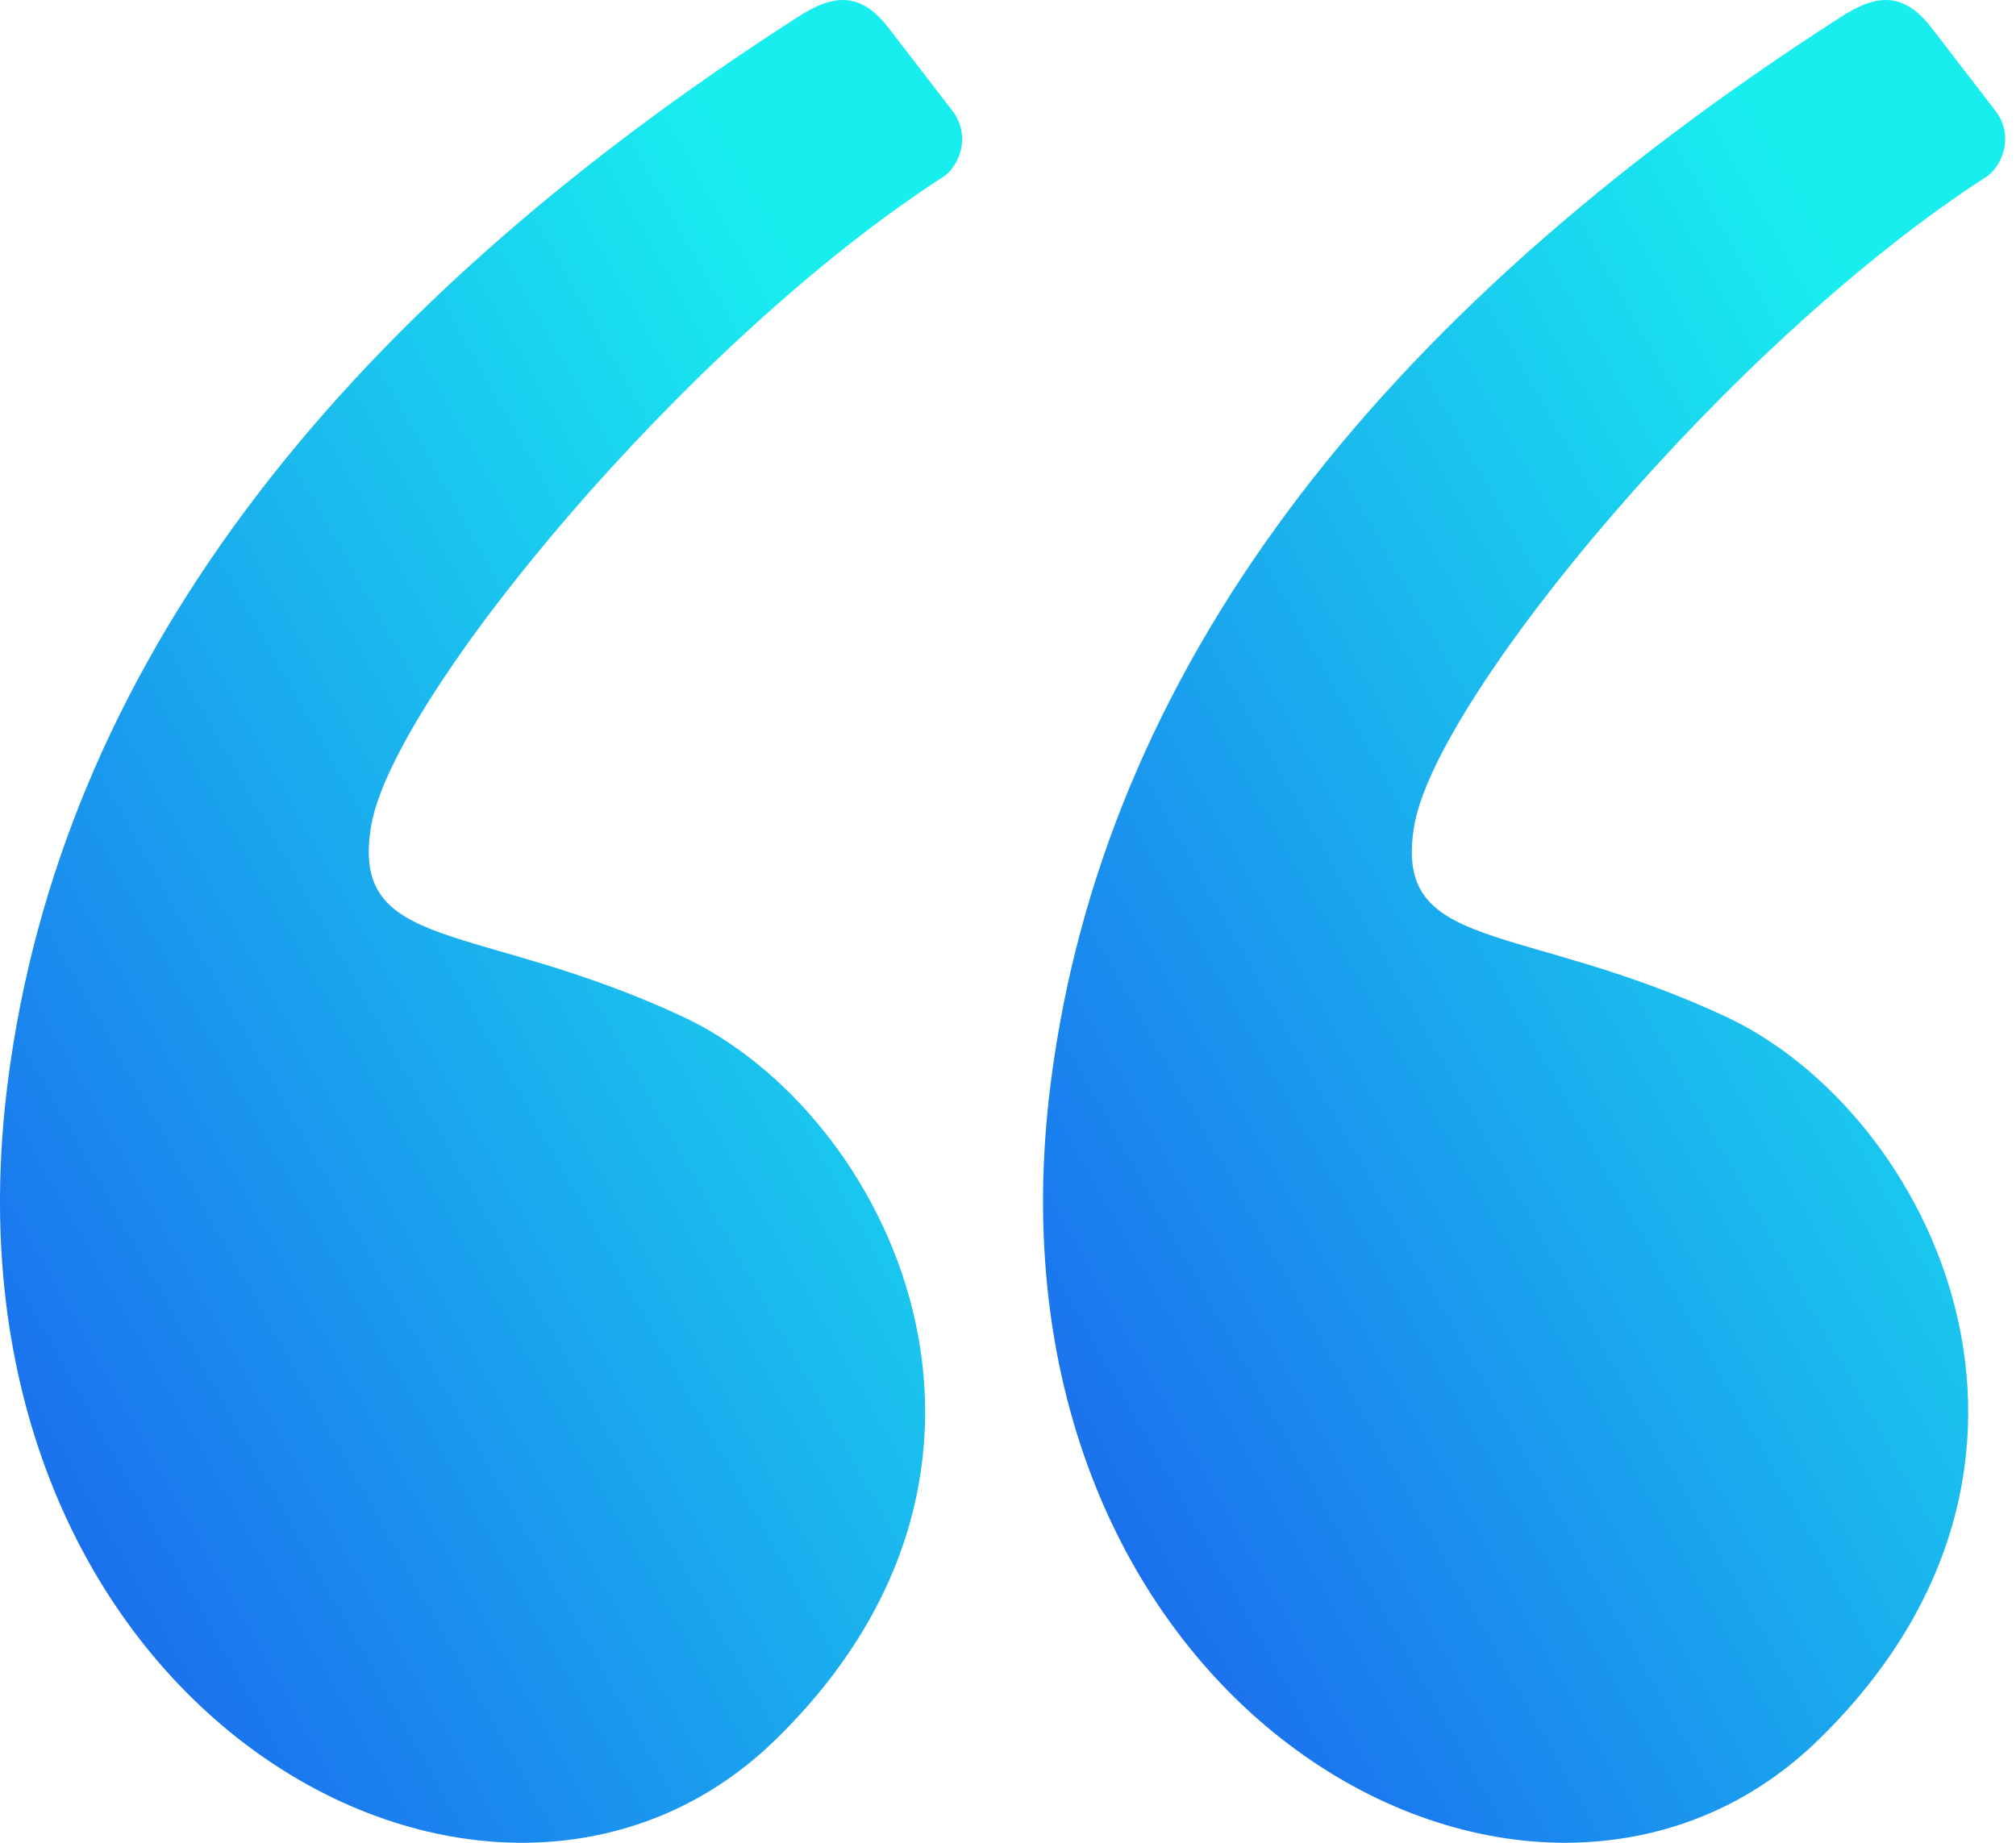 <svg width="70" height="64" viewBox="0 0 70 64" fill="none" xmlns="http://www.w3.org/2000/svg">
<g id="Group">
<path id="Vector" fill-rule="evenodd" clip-rule="evenodd" d="M27.729 0.573C11.26 11.15 2.11 23.46 0.28 37.505C-2.568 59.368 16.985 70.07 26.892 60.455C36.799 50.839 30.86 38.635 23.686 35.299C16.513 31.962 12.126 33.124 12.891 28.666C13.656 24.208 23.862 11.848 32.829 6.091C33.423 5.585 33.65 4.604 33.077 3.859C32.7 3.369 31.961 2.409 30.86 0.978C29.897 -0.274 28.975 -0.227 27.729 0.573Z" fill="url(#paint0_linear_207_4440)"/>
<path id="Vector_2" fill-rule="evenodd" clip-rule="evenodd" d="M63.946 0.573C47.477 11.15 38.327 23.46 36.497 37.505C33.649 59.368 53.202 70.07 63.109 60.455C73.016 50.839 67.077 38.635 59.903 35.299C52.73 31.962 48.342 33.124 49.108 28.666C49.873 24.208 60.079 11.848 69.046 6.091C69.64 5.585 69.867 4.604 69.294 3.859C68.917 3.369 68.178 2.409 67.077 0.978C66.114 -0.274 65.192 -0.227 63.946 0.573Z" fill="url(#paint1_linear_207_4440)"/>
</g>
<defs>
<linearGradient id="paint0_linear_207_4440" x1="12.983" y1="98.262" x2="62.191" y2="70.633" gradientUnits="userSpaceOnUse">
<stop stop-color="#1B4CED"/>
<stop offset="1" stop-color="#19EEEF"/>
</linearGradient>
<linearGradient id="paint1_linear_207_4440" x1="49.2" y1="98.262" x2="98.408" y2="70.633" gradientUnits="userSpaceOnUse">
<stop stop-color="#1B4CED"/>
<stop offset="1" stop-color="#19EEEF"/>
</linearGradient>
</defs>
</svg>
